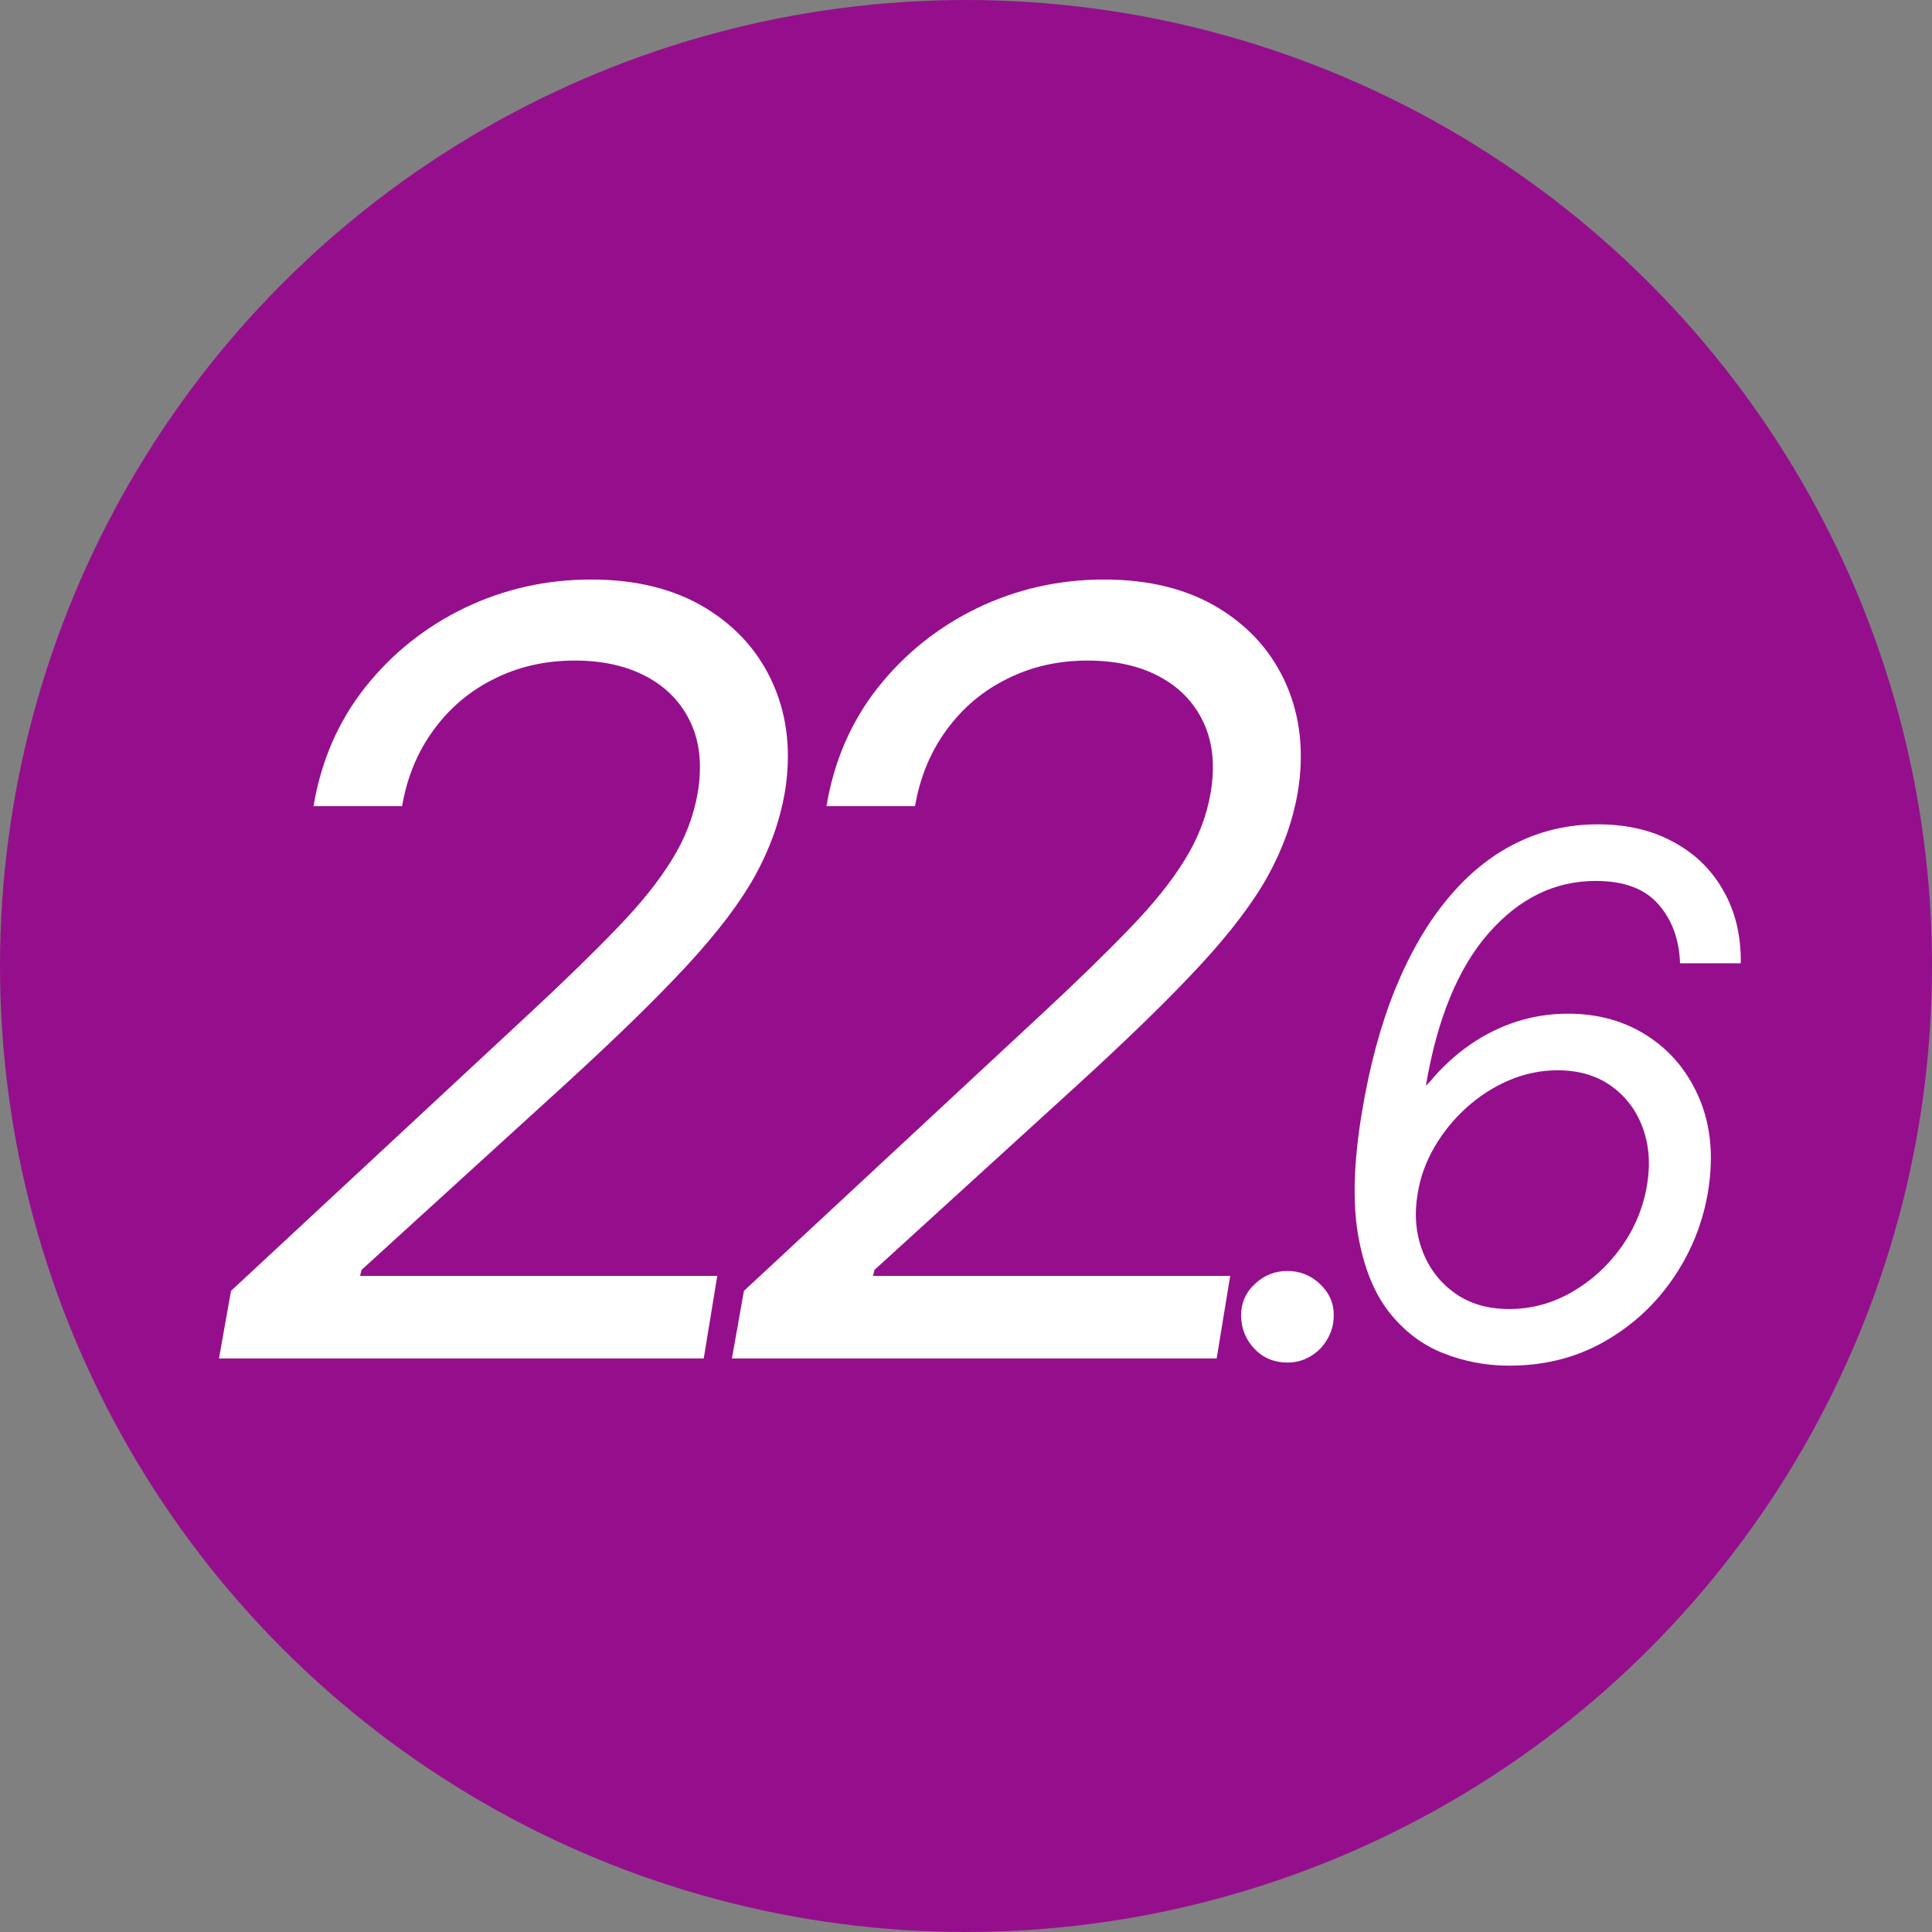 <svg width="128" height="128" viewBox="0 0 128 128" fill="none" xmlns="http://www.w3.org/2000/svg">
<rect x="0" y="0" width="128" height="128" fill="#808080" stroke="none"/>
<g clip-path="url(#clip0_4417_13655)">
<circle cx="64" cy="64" r="64" fill="#950F8D"/>
<path d="M14.509 90L15.304 85.526L35.091 67.131C37.411 64.976 39.342 63.095 40.883 61.488C42.441 59.88 43.651 58.372 44.512 56.964C45.391 55.555 45.962 54.072 46.227 52.514C46.526 50.724 46.368 49.175 45.755 47.866C45.142 46.557 44.172 45.546 42.847 44.833C41.521 44.12 39.93 43.764 38.074 43.764C36.118 43.764 34.337 44.17 32.73 44.982C31.122 45.778 29.788 46.905 28.727 48.363C27.667 49.805 26.971 51.487 26.639 53.409H20.773C21.27 50.426 22.405 47.808 24.178 45.554C25.968 43.3 28.164 41.544 30.766 40.284C33.384 39.025 36.185 38.395 39.168 38.395C42.151 38.395 44.678 39.025 46.749 40.284C48.821 41.544 50.321 43.242 51.249 45.38C52.177 47.518 52.425 49.896 51.995 52.514C51.663 54.403 51.008 56.235 50.031 58.008C49.053 59.781 47.553 61.761 45.531 63.949C43.526 66.12 40.808 68.771 37.378 71.903L23.955 84.133L23.855 84.531H47.52L46.625 90H14.509ZM48.492 90L49.287 85.526L69.074 67.131C71.394 64.976 73.325 63.095 74.866 61.488C76.424 59.88 77.633 58.372 78.495 56.964C79.373 55.555 79.945 54.072 80.21 52.514C80.508 50.724 80.351 49.175 79.738 47.866C79.125 46.557 78.155 45.546 76.83 44.833C75.504 44.12 73.913 43.764 72.057 43.764C70.101 43.764 68.32 44.17 66.712 44.982C65.105 45.778 63.771 46.905 62.71 48.363C61.65 49.805 60.954 51.487 60.622 53.409H54.756C55.253 50.426 56.388 47.808 58.161 45.554C59.951 43.3 62.147 41.544 64.749 40.284C67.367 39.025 70.168 38.395 73.151 38.395C76.133 38.395 78.661 39.025 80.732 40.284C82.804 41.544 84.303 43.242 85.232 45.38C86.16 47.518 86.408 49.896 85.977 52.514C85.646 54.403 84.991 56.235 84.013 58.008C83.036 59.781 81.536 61.761 79.514 63.949C77.509 66.12 74.791 68.771 71.361 71.903L57.938 84.133L57.838 84.531H81.503L80.608 90H48.492ZM85.295 90.273C84.432 90.273 83.71 89.977 83.131 89.386C82.551 88.784 82.25 88.057 82.227 87.204C82.216 86.352 82.517 85.642 83.131 85.074C83.744 84.494 84.466 84.204 85.295 84.204C86.136 84.204 86.864 84.5 87.477 85.091C88.091 85.682 88.386 86.386 88.364 87.204C88.352 87.773 88.204 88.29 87.92 88.756C87.648 89.222 87.278 89.591 86.812 89.864C86.358 90.136 85.852 90.273 85.295 90.273ZM99.853 90.477C98.388 90.466 96.967 90.188 95.592 89.642C94.217 89.097 93.03 88.193 92.03 86.932C91.03 85.659 90.342 83.938 89.967 81.767C89.603 79.597 89.694 76.886 90.24 73.636C90.751 70.579 91.484 67.875 92.439 65.523C93.405 63.159 94.558 61.17 95.899 59.557C97.24 57.932 98.746 56.705 100.416 55.875C102.098 55.034 103.91 54.614 105.854 54.614C107.785 54.614 109.461 55.006 110.882 55.79C112.314 56.562 113.416 57.642 114.189 59.028C114.973 60.403 115.354 62 115.331 63.818H111.308C111.251 62.227 110.768 60.92 109.859 59.898C108.961 58.875 107.581 58.364 105.717 58.364C103.013 58.364 100.649 59.517 98.626 61.824C96.603 64.131 95.217 67.5 94.467 71.932L94.74 71.659C95.535 70.704 96.416 69.892 97.382 69.222C98.348 68.551 99.376 68.04 100.467 67.688C101.569 67.335 102.706 67.159 103.876 67.159C105.922 67.159 107.711 67.671 109.246 68.693C110.78 69.716 111.91 71.119 112.638 72.903C113.365 74.688 113.535 76.727 113.149 79.023C112.785 81.136 111.99 83.068 110.763 84.818C109.547 86.557 108.001 87.943 106.126 88.977C104.263 90 102.172 90.5 99.853 90.477ZM99.99 86.727C101.444 86.727 102.819 86.358 104.115 85.619C105.41 84.881 106.507 83.886 107.405 82.636C108.302 81.386 108.876 80 109.126 78.477C109.354 77.091 109.251 75.824 108.819 74.676C108.388 73.528 107.689 72.614 106.723 71.932C105.757 71.25 104.581 70.909 103.194 70.909C102.092 70.909 101.018 71.131 99.973 71.574C98.939 72.017 97.996 72.625 97.143 73.398C96.302 74.159 95.598 75.028 95.03 76.006C94.462 76.983 94.092 78.011 93.922 79.091C93.694 80.432 93.797 81.682 94.228 82.841C94.66 84 95.371 84.938 96.359 85.653C97.348 86.369 98.558 86.727 99.99 86.727Z" fill="white"/>
</g>
<defs>
<clipPath id="clip0_4417_13655">
<rect width="128" height="128" fill="white"/>
</clipPath>
</defs>
</svg>
